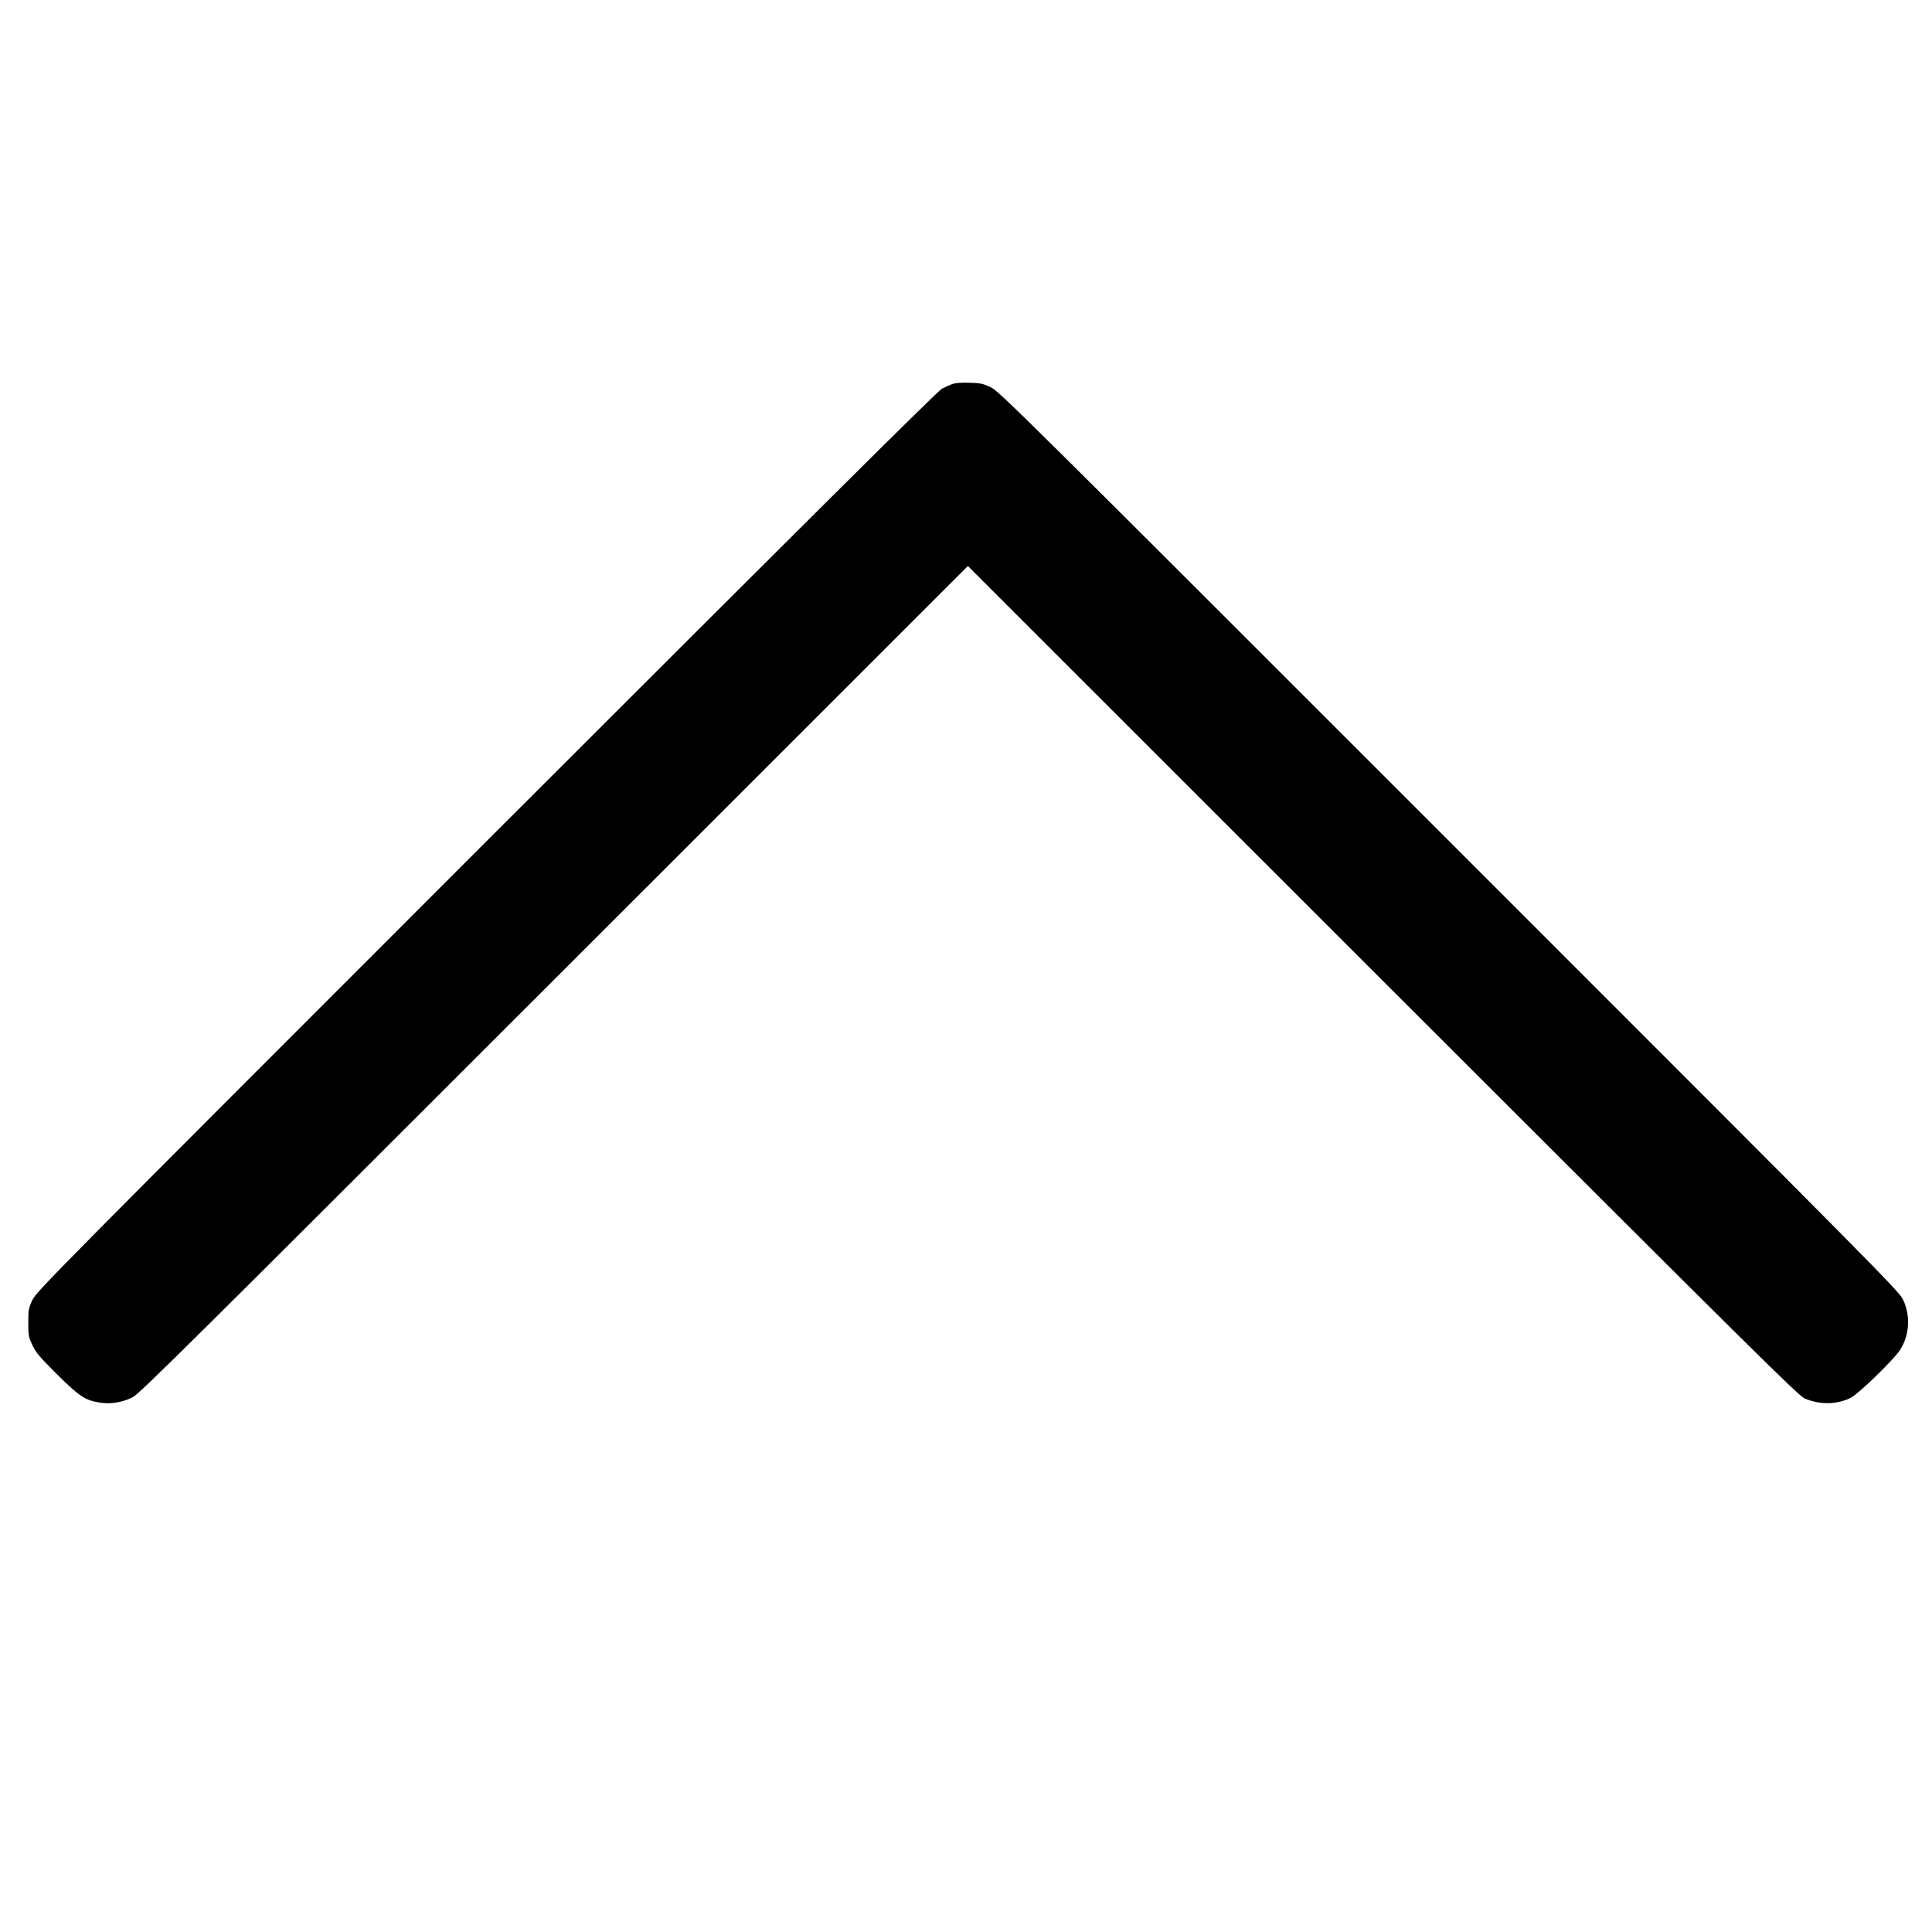 <svg version="1.0" xmlns="http://www.w3.org/2000/svg" viewBox="0 0 1536 1536"
 preserveAspectRatio="xMidYMid meet">
<g transform="translate(0,1536) scale(0.1,-0.1)"
fill="#000000" stroke="none">
<path d="M7569 12306 c-19 -7 -55 -24 -80 -36 -32 -16 -1008 -986 -3621 -3598
-3465 -3465 -3578 -3579 -3610 -3647 -31 -66 -33 -76 -33 -180 0 -104 2 -114
33 -180 28 -60 56 -92 195 -231 179 -177 224 -207 341 -225 86 -14 177 1 260
42 55 28 409 379 3351 3320 l3290 3289 3300 -3299 c2987 -2985 3305 -3300
3354 -3320 121 -51 257 -48 365 6 61 30 341 302 391 379 76 116 86 271 26 399
-31 68 -139 177 -3609 3647 -3474 3474 -3579 3578 -3647 3610 -62 29 -81 33
-170 35 -66 2 -112 -2 -136 -11z"/>
</g>
</svg>
